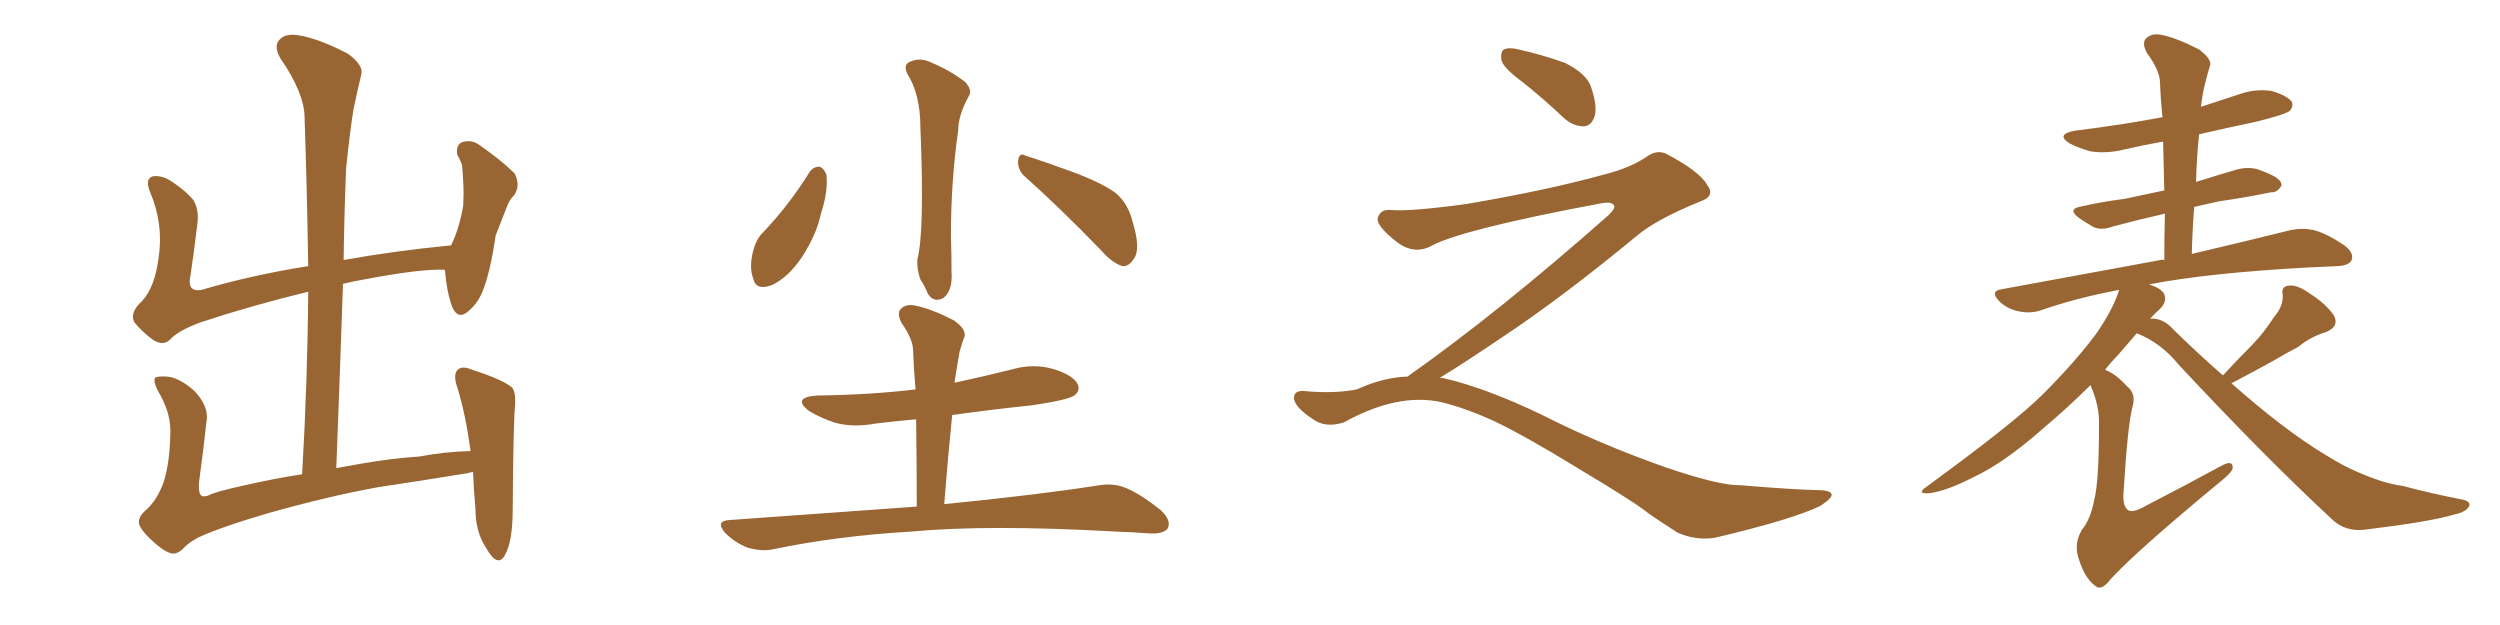 <svg xmlns="http://www.w3.org/2000/svg" xmlns:xlink="http://www.w3.org/1999/xlink" width="600" height="150"><path fill="#996633" padding="10" d="M37.35 130.52L37.35 130.52L37.35 130.52Q33.98 127.59 33.40 125.83L33.40 125.83Q32.96 124.07 35.30 122.17L35.30 122.17Q37.79 119.82 39.26 115.72L39.26 115.72Q40.72 111.18 40.87 104.44L40.87 104.44Q41.16 99.76 38.53 94.92L38.53 94.92Q36.62 91.70 37.21 90.67L37.21 90.67Q37.94 90.23 40.14 90.38L40.14 90.38Q43.07 90.67 46.58 93.75L46.58 93.75Q49.80 97.12 49.66 100.34L49.66 100.34Q48.78 108.25 47.75 115.87L47.75 115.87Q47.61 118.21 48.19 118.80L48.19 118.80Q48.63 119.38 49.95 118.95L49.95 118.95Q51.42 118.07 58.15 116.60L58.15 116.60Q65.77 114.84 72.51 113.82L72.51 113.82Q73.83 90.82 73.97 70.02L73.97 70.02Q60.64 73.24 48.19 77.34L48.19 77.34Q42.63 79.39 40.72 81.59L40.72 81.59Q39.11 83.06 36.77 81.59L36.77 81.59Q34.13 79.69 32.23 77.34L32.23 77.34Q31.05 75 34.13 72.22L34.13 72.22Q37.21 68.85 38.09 61.67L38.09 61.67Q39.26 53.76 36.04 46.14L36.04 46.14Q34.72 42.92 36.62 42.33L36.62 42.33Q38.23 42.04 40.14 42.92L40.14 42.92Q44.09 45.26 46.44 48.05L46.44 48.05Q47.90 50.54 47.31 54.20L47.31 54.20Q46.58 60.35 45.70 66.21L45.70 66.21Q44.82 70.17 48.34 69.58L48.34 69.58Q60.21 66.06 73.97 63.87L73.97 63.87Q73.68 45.41 73.10 28.27L73.10 28.27Q73.10 22.41 67.24 13.92L67.24 13.92Q65.63 10.99 67.09 9.52L67.09 9.52Q68.55 7.91 71.78 8.50L71.78 8.50Q76.46 9.23 83.50 12.89L83.50 12.89Q87.30 15.67 86.72 17.87L86.72 17.87Q85.84 21.39 84.81 26.37L84.81 26.37Q83.94 31.93 83.06 40.43L83.06 40.43Q82.62 51.27 82.47 62.40L82.47 62.40Q94.63 60.21 108.25 58.89L108.25 58.89Q110.16 55.08 111.18 49.37L111.18 49.37Q111.33 46.14 111.18 43.80L111.18 43.80Q111.04 41.02 110.89 39.55L110.89 39.55Q110.30 38.09 109.72 37.06L109.72 37.06Q109.42 34.72 110.89 34.13L110.89 34.13Q113.23 33.40 115.14 34.86L115.14 34.86Q120.41 38.53 123.49 41.60L123.49 41.60Q124.95 44.38 123.49 46.73L123.49 46.73Q122.17 48.05 121.58 49.80L121.58 49.80Q120.41 52.88 118.95 56.54L118.95 56.54Q117.63 65.63 115.72 70.17L115.72 70.17Q114.55 72.95 112.21 74.85L112.21 74.85Q109.86 76.76 108.54 73.68L108.54 73.68Q107.23 70.17 106.79 64.89L106.79 64.89Q106.64 64.75 106.79 64.75L106.79 64.75Q101.07 64.45 87.30 67.09L87.30 67.09Q84.67 67.53 82.32 68.12L82.32 68.12Q81.59 89.50 80.71 112.35L80.71 112.35Q93.02 110.01 100.63 109.57L100.63 109.57Q106.79 108.40 112.94 108.25L112.94 108.25Q111.77 99.61 109.86 93.31L109.86 93.31Q108.54 89.65 110.01 88.62L110.01 88.62Q111.04 87.74 113.38 88.77L113.38 88.77Q120.70 91.11 122.90 93.02L122.90 93.02Q123.78 94.04 123.63 97.12L123.63 97.12Q123.19 101.37 123.05 122.17L123.05 122.17Q123.05 130.08 121.14 133.30L121.14 133.30Q119.38 136.38 116.60 131.40L116.60 131.40Q114.11 127.59 114.11 122.17L114.11 122.17Q113.67 117.33 113.53 113.23L113.53 113.23Q112.06 113.67 110.60 113.82L110.60 113.82Q100.78 115.43 90.97 116.89L90.97 116.89Q79.39 118.95 64.75 123.05L64.75 123.05Q53.17 126.42 47.46 129.05L47.46 129.05Q44.82 130.52 43.80 131.84L43.80 131.84Q42.63 132.86 41.60 132.86L41.60 132.86Q40.14 132.86 37.35 130.52ZM217.68 17.58L217.68 17.58Q216.65 15.23 218.85 14.65L218.85 14.65Q221.04 13.77 223.68 15.09L223.68 15.09Q227.93 16.85 231.59 19.63L231.59 19.63Q233.50 21.68 232.47 23.14L232.47 23.14Q229.98 27.69 229.98 31.20L229.98 31.20Q228.22 43.36 228.22 56.69L228.22 56.69Q228.37 60.79 228.37 65.33L228.37 65.33Q228.66 69.73 226.46 71.48L226.46 71.48Q224.12 72.80 222.66 70.46L222.66 70.46Q221.92 68.55 220.90 67.09L220.90 67.09Q220.02 64.60 220.17 62.26L220.17 62.26Q221.92 55.52 220.90 30.76L220.90 30.76Q220.90 22.56 217.68 17.58ZM194.38 41.16L194.38 41.16Q195.26 39.99 196.73 39.99L196.73 39.99Q197.75 40.43 198.34 41.89L198.34 41.89Q198.78 46.00 197.02 51.27L197.02 51.27Q196.00 56.25 192.48 61.67L192.48 61.67Q189.26 66.50 185.30 68.41L185.30 68.41Q181.35 69.87 180.76 66.80L180.76 66.80Q179.74 64.16 180.76 60.21L180.76 60.21Q181.49 57.42 182.96 55.96L182.96 55.96Q189.40 49.22 194.38 41.16ZM246.09 42.48L246.09 42.48Q244.19 40.87 244.34 38.53L244.34 38.53Q244.63 36.47 246.09 37.35L246.09 37.35Q250.34 38.67 257.96 41.46L257.96 41.46Q264.84 44.09 267.92 46.44L267.92 46.44Q270.70 48.93 271.73 52.88L271.73 52.88Q273.93 59.91 272.02 62.26L272.02 62.26Q270.85 64.01 269.38 63.87L269.38 63.87Q266.89 63.13 264.11 59.91L264.11 59.91Q254.15 49.66 246.09 42.48ZM220.02 121.58L220.02 121.58L220.02 121.58Q220.02 110.45 219.87 100.63L219.87 100.63Q214.89 101.07 210.06 101.66L210.06 101.66Q204.64 102.69 200.10 101.37L200.10 101.37Q196.44 100.05 194.09 98.58L194.09 98.58Q189.99 95.36 196.14 94.92L196.14 94.92Q208.59 94.78 219.73 93.46L219.73 93.46Q219.29 88.62 219.14 84.08L219.14 84.08Q219.14 81.45 216.36 77.49L216.36 77.49Q215.19 75.15 216.21 74.12L216.21 74.12Q217.53 72.80 219.87 73.39L219.87 73.39Q223.54 74.12 228.96 76.90L228.96 76.90Q232.03 79.10 231.45 80.86L231.45 80.86Q230.86 82.32 230.27 84.52L230.27 84.52Q229.83 87.01 229.25 90.67L229.25 90.67Q229.10 91.26 229.10 91.85L229.10 91.85Q235.99 90.38 243.02 88.62L243.02 88.62Q248.14 87.16 252.98 88.62L252.98 88.62Q257.67 90.09 258.69 92.29L258.69 92.29Q259.28 93.90 257.81 94.92L257.81 94.92Q256.49 95.95 247.71 97.27L247.71 97.27Q237.89 98.29 228.52 99.61L228.52 99.61Q227.49 109.86 226.61 121.00L226.61 121.00Q250.05 118.65 263.82 116.46L263.82 116.46Q267.33 115.87 270.41 117.19L270.41 117.19Q274.07 118.80 278.61 122.46L278.61 122.46Q281.25 124.95 280.22 126.86L280.22 126.86Q279.20 128.17 275.98 128.03L275.98 128.03Q272.17 127.73 268.07 127.59L268.07 127.59Q237.16 125.83 218.55 127.59L218.55 127.59Q200.98 128.61 185.45 131.84L185.45 131.84Q182.81 132.42 179.30 131.40L179.30 131.40Q176.37 130.22 174.02 127.88L174.02 127.88Q171.53 124.95 175.20 124.80L175.20 124.80Q199.22 123.05 220.02 121.58ZM365.33 19.63L365.33 19.63Q360.94 16.41 360.35 14.50L360.35 14.50Q360.06 12.45 360.94 11.87L360.94 11.87Q362.11 11.28 364.45 11.87L364.45 11.87Q370.31 13.18 375.59 15.09L375.59 15.09Q380.86 17.72 381.88 20.95L381.88 20.95Q383.50 25.78 382.62 28.13L382.62 28.13Q381.88 30.18 380.13 30.32L380.13 30.32Q377.64 30.32 375.44 28.42L375.44 28.42Q370.31 23.58 365.33 19.63ZM337.79 90.38L337.79 90.38L337.79 90.38Q359.62 75 386.13 51.56L386.13 51.56Q387.89 49.80 387.30 49.22L387.30 49.22Q386.72 48.34 384.38 48.78L384.38 48.78Q350.68 55.08 343.51 59.03L343.51 59.03Q339.26 61.23 335.16 58.01L335.16 58.01Q330.47 54.35 330.62 52.44L330.62 52.44Q331.20 50.24 333.54 50.39L333.54 50.39Q338.38 50.83 352.15 48.93L352.15 48.93Q371.78 45.56 384.96 41.89L384.96 41.89Q391.41 40.28 395.36 37.50L395.36 37.50Q397.71 35.89 399.90 36.91L399.90 36.91Q407.96 41.16 409.72 44.38L409.72 44.38Q411.77 47.02 408.11 48.34L408.11 48.34Q397.56 52.59 392.72 56.69L392.72 56.69Q377.64 69.14 364.75 78.08L364.75 78.08Q351.42 87.16 345.56 90.67L345.56 90.67Q346.14 90.67 346.73 90.82L346.73 90.82Q356.69 93.16 369.87 99.46L369.87 99.46Q383.64 106.49 399.90 112.21L399.90 112.21Q412.79 116.60 417.77 116.46L417.77 116.46Q429.93 117.48 436.23 117.63L436.23 117.63Q439.75 117.63 439.60 118.95L439.60 118.95Q439.16 119.97 436.82 121.44L436.82 121.44Q430.22 124.66 411.62 129.05L411.62 129.05Q407.23 129.79 402.69 127.88L402.69 127.88Q398.58 125.24 395.80 123.34L395.80 123.34Q392.87 120.85 378.66 112.35L378.66 112.35Q365.77 104.44 358.30 100.93L358.30 100.93Q351.86 98.00 346.00 96.53L346.00 96.53Q335.45 94.19 322.56 101.37L322.56 101.37Q318.02 102.83 314.94 100.49L314.94 100.49Q310.69 97.71 310.55 95.51L310.55 95.51Q310.55 93.46 313.62 93.90L313.62 93.90Q320.36 94.48 325.63 93.46L325.63 93.46Q332.08 90.53 337.79 90.38ZM533.50 90.09L533.50 90.09L533.50 90.09Q537.16 86.13 540.67 82.62L540.67 82.62Q543.46 79.69 545.80 76.03L545.80 76.03Q548.00 73.54 547.85 70.75L547.85 70.75Q547.41 68.70 549.32 68.55L549.32 68.55Q551.37 68.26 554.59 70.61L554.59 70.61Q558.25 72.95 560.16 75.73L560.16 75.73Q561.47 78.37 558.25 79.69L558.25 79.69Q554.44 80.86 551.66 83.20L551.66 83.20Q548.58 84.81 545.36 86.72L545.36 86.72Q541.41 88.92 535.55 91.99L535.55 91.99Q548.14 103.13 557.81 108.98L557.81 108.98Q562.50 111.91 565.72 113.23L565.72 113.23Q572.02 116.02 576.56 116.60L576.56 116.60Q583.74 118.51 591.36 119.97L591.36 119.97Q593.12 120.56 592.53 121.58L592.53 121.58Q591.80 122.90 589.01 123.49L589.01 123.49Q583.15 125.24 567.33 127.15L567.33 127.15Q562.94 127.59 559.86 124.80L559.86 124.80Q543.60 109.72 522.95 87.60L522.95 87.60Q518.70 82.32 512.84 79.98L512.84 79.98Q510.79 82.32 508.15 85.40L508.15 85.40Q506.54 87.01 505.22 88.77L505.22 88.77Q507.71 89.65 510.50 92.72L510.50 92.72Q512.70 94.48 511.82 97.56L511.82 97.56Q510.64 101.81 509.62 118.65L509.62 118.65Q509.47 121.58 510.79 122.46L510.79 122.46Q511.96 123.19 515.19 121.29L515.19 121.29Q524.56 116.46 532.91 111.91L532.91 111.91Q535.99 110.16 535.84 112.35L535.84 112.35Q535.69 113.38 532.91 115.58L532.91 115.58Q512.70 132.28 506.54 139.01L506.54 139.01Q504.35 141.94 502.88 140.63L502.88 140.63Q500.24 138.72 498.78 133.74L498.78 133.74Q497.75 130.37 499.66 127.15L499.66 127.15Q501.71 124.66 502.59 120.12L502.59 120.12Q503.76 115.72 503.76 101.95L503.76 101.95Q503.91 97.41 501.71 92.43L501.71 92.43Q496.29 97.85 489.99 103.13L489.99 103.13Q481.05 111.04 473.58 114.55L473.58 114.55Q467.29 117.77 463.18 118.36L463.18 118.36Q459.67 118.65 462.45 116.75L462.45 116.75Q483.54 101.37 490.28 94.63L490.28 94.63Q498.19 86.72 503.17 79.98L503.17 79.98Q507.28 73.97 508.59 69.58L508.59 69.58Q498.34 71.48 489.55 74.56L489.55 74.56Q487.21 75.29 484.42 74.71L484.42 74.71Q481.64 74.12 479.74 72.22L479.74 72.22Q477.54 69.87 480.32 69.43L480.32 69.43Q500.98 65.63 518.55 62.40L518.55 62.40Q518.85 62.26 519.43 62.40L519.43 62.40Q519.43 56.69 519.58 51.27L519.58 51.27Q512.55 52.88 507.13 54.35L507.13 54.35Q504.35 55.37 502.44 54.49L502.44 54.49Q500.39 53.32 498.93 52.29L498.93 52.29Q496.00 50.10 499.66 49.51L499.66 49.51Q504.93 48.34 509.77 47.75L509.77 47.75Q514.45 46.73 519.43 45.70L519.43 45.70Q519.29 39.70 519.14 33.98L519.14 33.98Q514.16 34.86 509.77 35.89L509.77 35.89Q505.66 36.91 501.71 36.33L501.71 36.33Q498.63 35.45 496.73 34.42L496.73 34.42Q493.21 32.23 498.05 31.35L498.05 31.35Q508.89 30.03 518.99 28.13L518.99 28.13Q518.55 23.88 518.41 19.92L518.41 19.92Q518.41 16.99 515.19 12.60L515.19 12.60Q514.01 10.25 515.04 9.23L515.04 9.23Q516.36 7.91 518.70 8.35L518.70 8.35Q522.36 9.08 527.78 11.87L527.78 11.87Q530.86 14.21 530.42 15.67L530.42 15.67Q529.83 17.58 529.25 19.92L529.25 19.92Q528.66 22.12 528.22 25.63L528.22 25.63Q532.62 24.17 537.16 22.71L537.16 22.71Q541.11 21.24 545.21 21.83L545.21 21.83Q549.02 23.00 550.05 24.46L550.05 24.46Q550.49 25.63 549.46 26.66L549.46 26.66Q548.29 27.54 541.11 29.30L541.11 29.30Q534.08 30.76 527.78 32.23L527.78 32.23Q527.20 37.79 527.05 43.65L527.05 43.65Q531.74 42.19 536.72 40.72L536.72 40.72Q539.36 39.99 541.70 40.58L541.70 40.58Q543.75 41.31 544.63 41.75L544.63 41.75Q547.71 43.07 547.56 44.53L547.56 44.53Q546.53 46.29 545.07 46.14L545.07 46.14Q539.50 47.31 532.47 48.34L532.47 48.34Q529.25 49.07 526.61 49.66L526.61 49.66Q526.17 55.08 526.03 60.94L526.03 60.94Q540.38 57.57 549.76 55.22L549.76 55.22Q552.54 54.64 555.32 55.22L555.32 55.22Q558.54 56.10 562.65 58.89L562.65 58.89Q564.99 60.64 564.40 62.40L564.40 62.40Q563.82 63.72 561.04 63.87L561.04 63.87Q557.81 64.01 554.59 64.16L554.59 64.16Q529.98 65.48 515.77 68.26L515.77 68.26Q519.43 69.43 519.58 71.19L519.58 71.19Q519.87 72.66 518.41 74.12L518.41 74.12Q517.24 75.15 515.92 76.61L515.92 76.61Q516.06 76.46 516.50 76.46L516.50 76.46Q519.29 76.46 521.63 79.10L521.63 79.10Q527.78 85.11 533.50 90.09Z"/></svg>